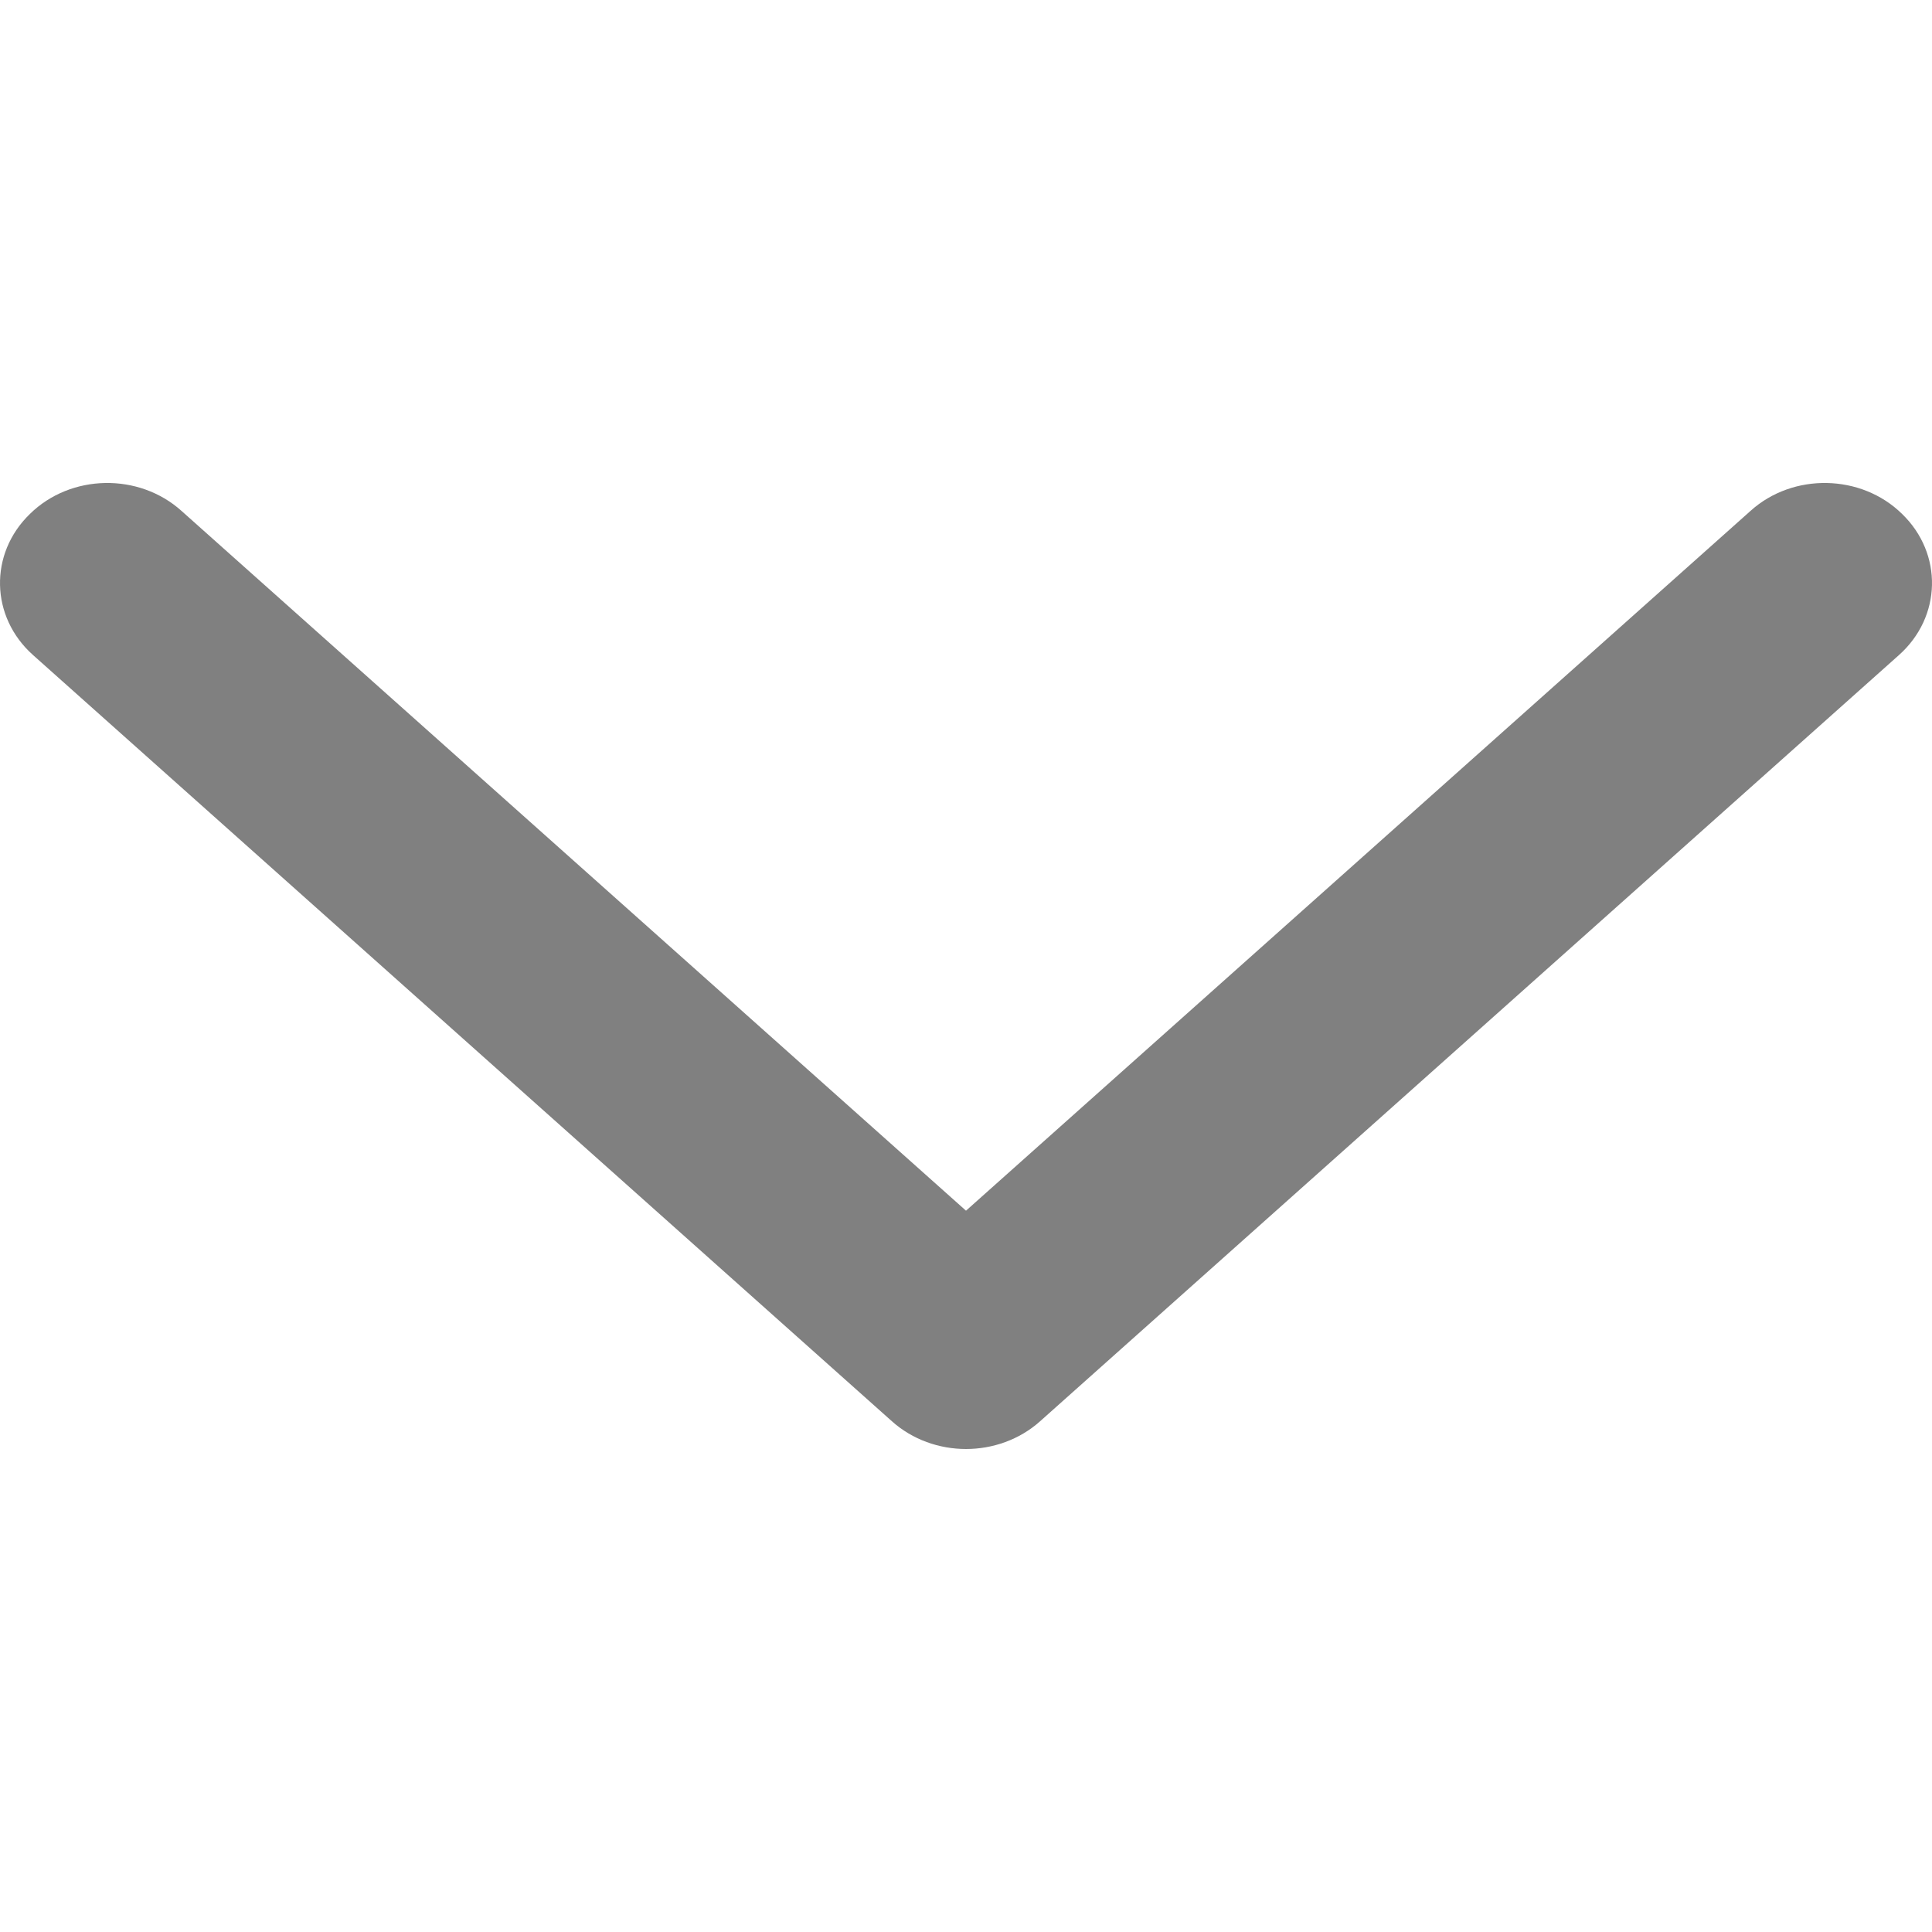 <svg width="20" height="20" viewBox="0 0 20 20" fill="none" xmlns="http://www.w3.org/2000/svg">
<path d="M19.657 6.782L10.768 14.712C10.554 14.904 10.276 15 10 15C9.724 15 9.446 14.904 9.232 14.712L0.343 6.782C-0.101 6.387 -0.116 5.732 0.31 5.32C0.732 4.905 1.438 4.892 1.879 5.289L10 12.533L18.121 5.289C18.56 4.892 19.268 4.905 19.69 5.32C20.116 5.732 20.101 6.387 19.657 6.782Z" fill="#808080"/>
</svg>
